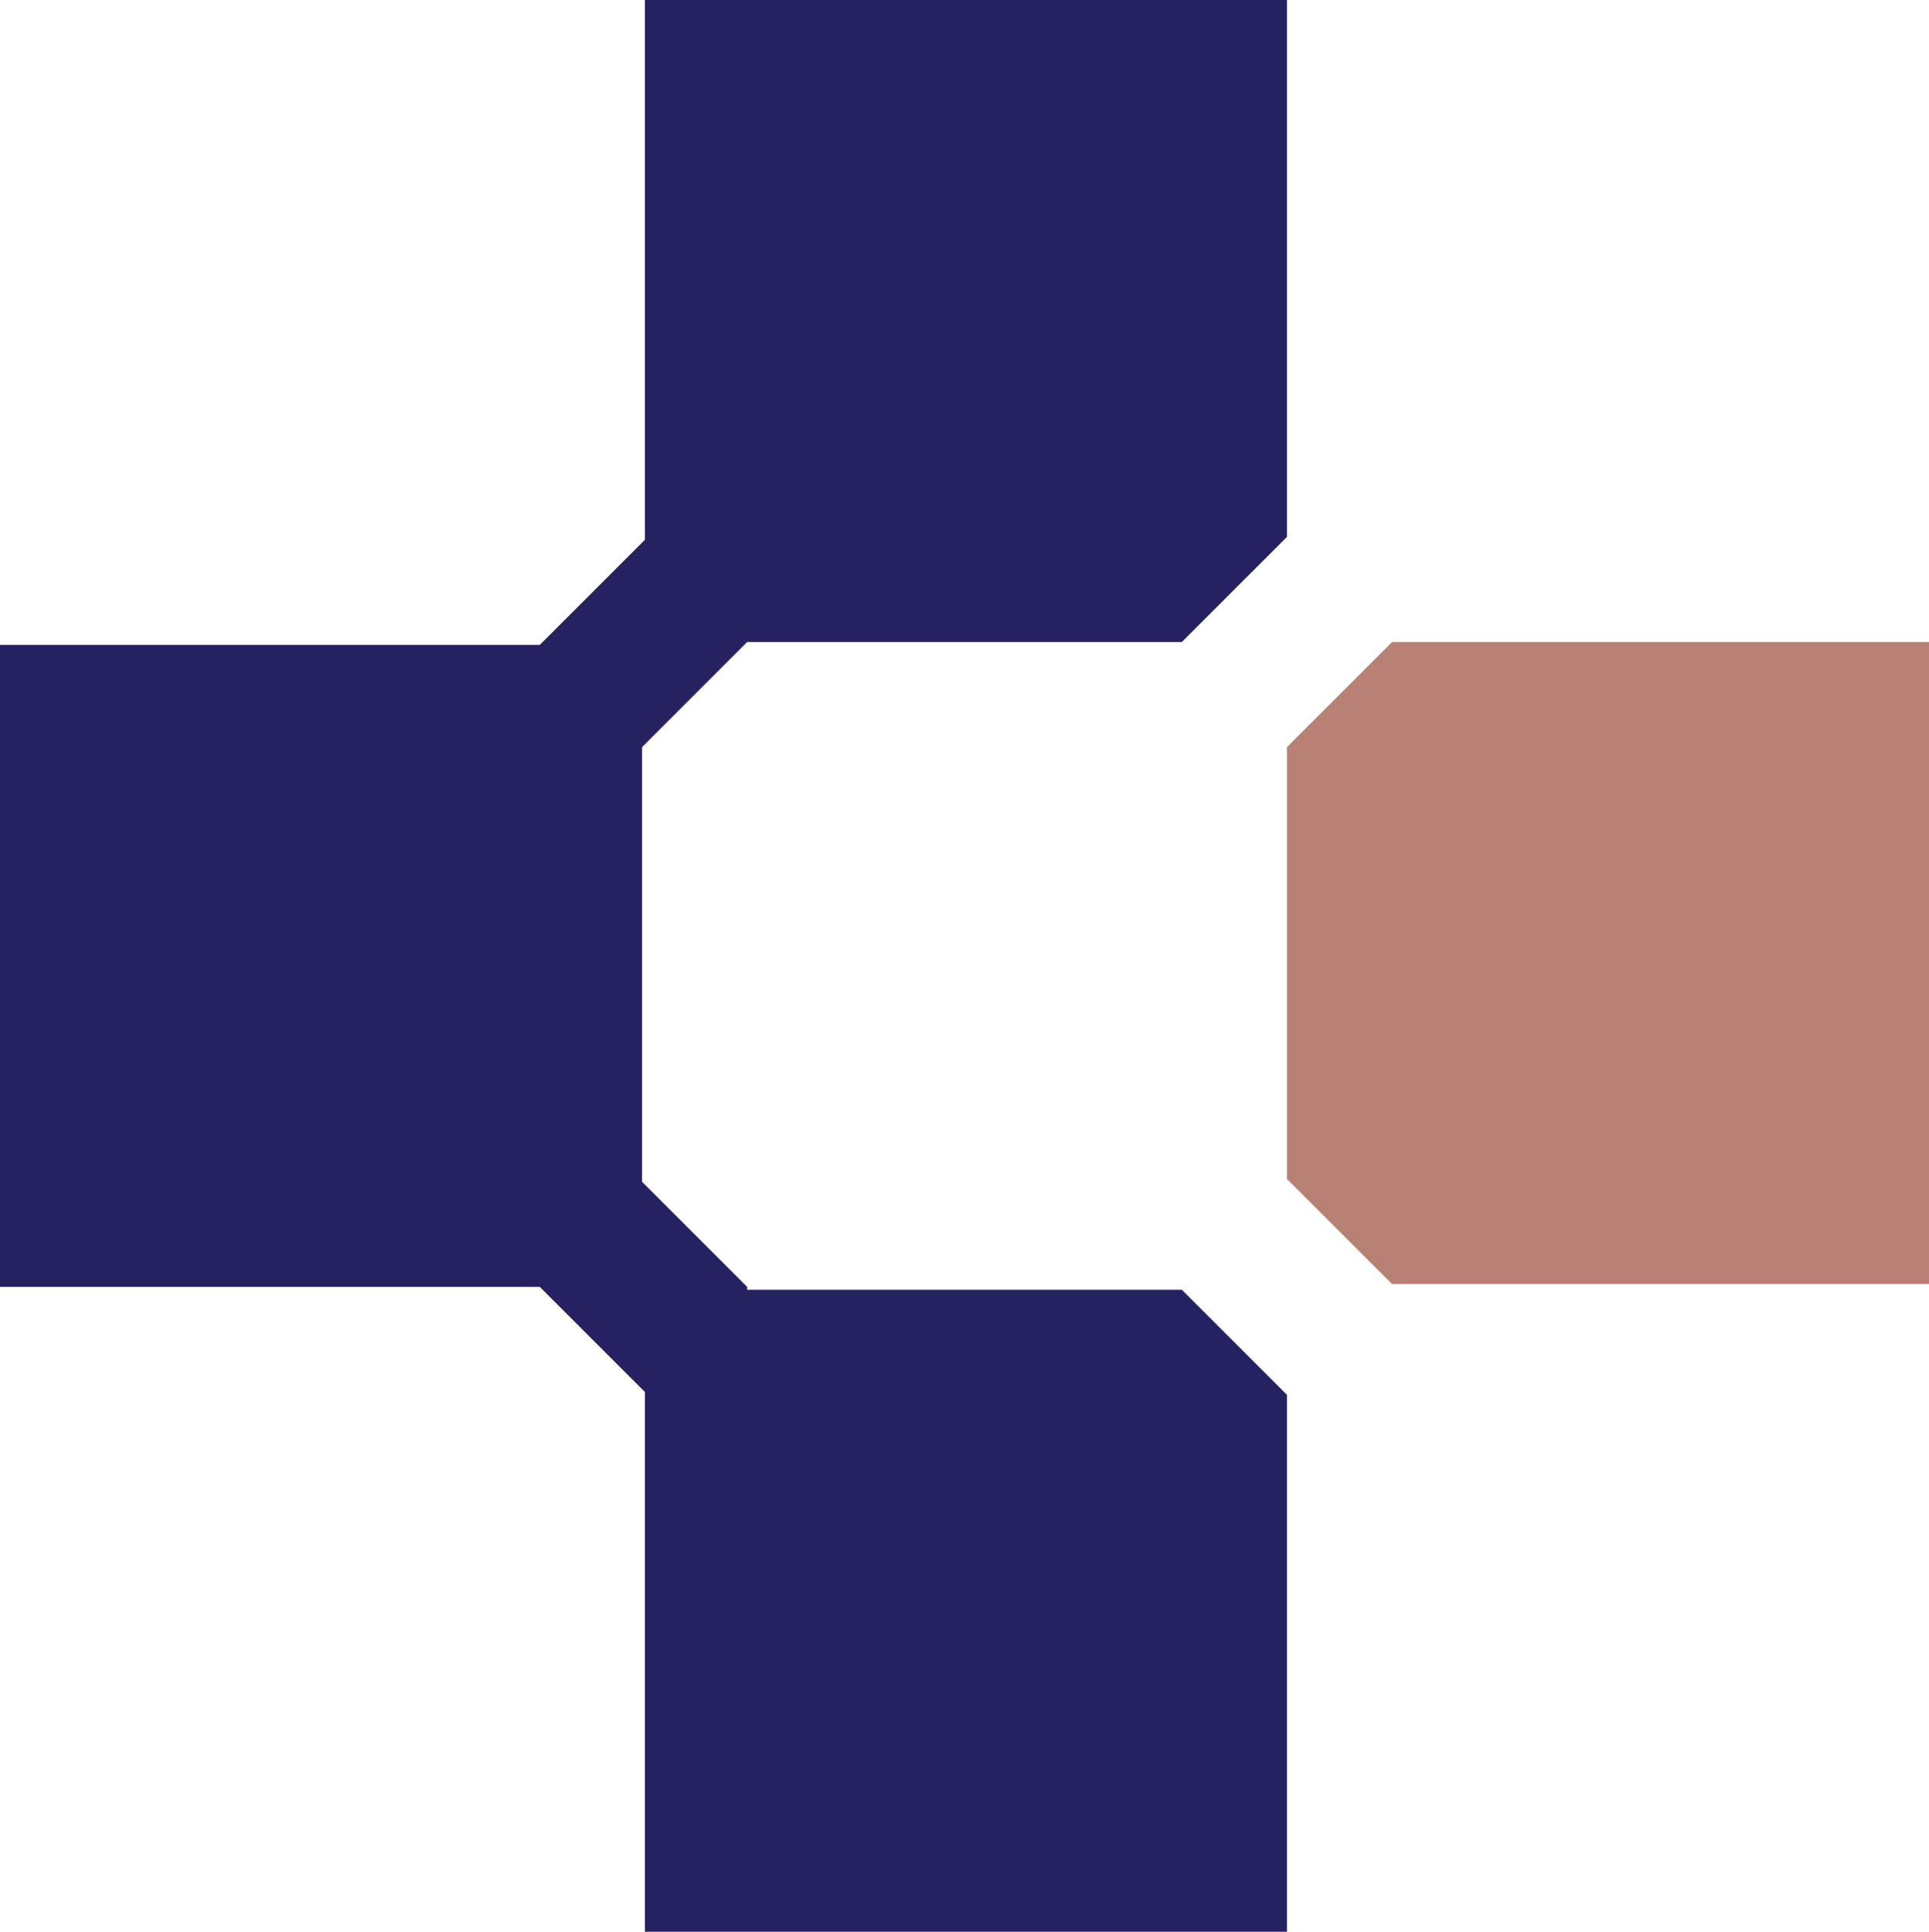 <?xml version="1.0" encoding="UTF-8"?>
<svg id="Warstwa_1" xmlns="http://www.w3.org/2000/svg" version="1.1" viewBox="0 0 67.9 68">
  <!-- Generator: Adobe Illustrator 29.5.1, SVG Export Plug-In . SVG Version: 2.1.0 Build 141)  -->
  <defs>
    <style>
      .st0 {
        fill: #b98175;
      }

      .st1 {
        fill: #262262;
      }
    </style>
  </defs>
  <path class="st1" d="M26.3,45.3l-3.7-3.7v-15.3l3.7-3.7h15.3c1.4-1.4,2.3-2.3,3.7-3.7V0h-22.6v19h0l-3.7,3.7H0v22.6h19l3.7,3.7v19h22.6v-18.9l-3.7-3.7h-15.3Z"/>
  <path class="st0" d="M67.9,22.6h-18.9c-1.4,1.4-2.3,2.3-3.7,3.7v15.2l3.7,3.7h18.9v-22.6Z"/>
</svg>